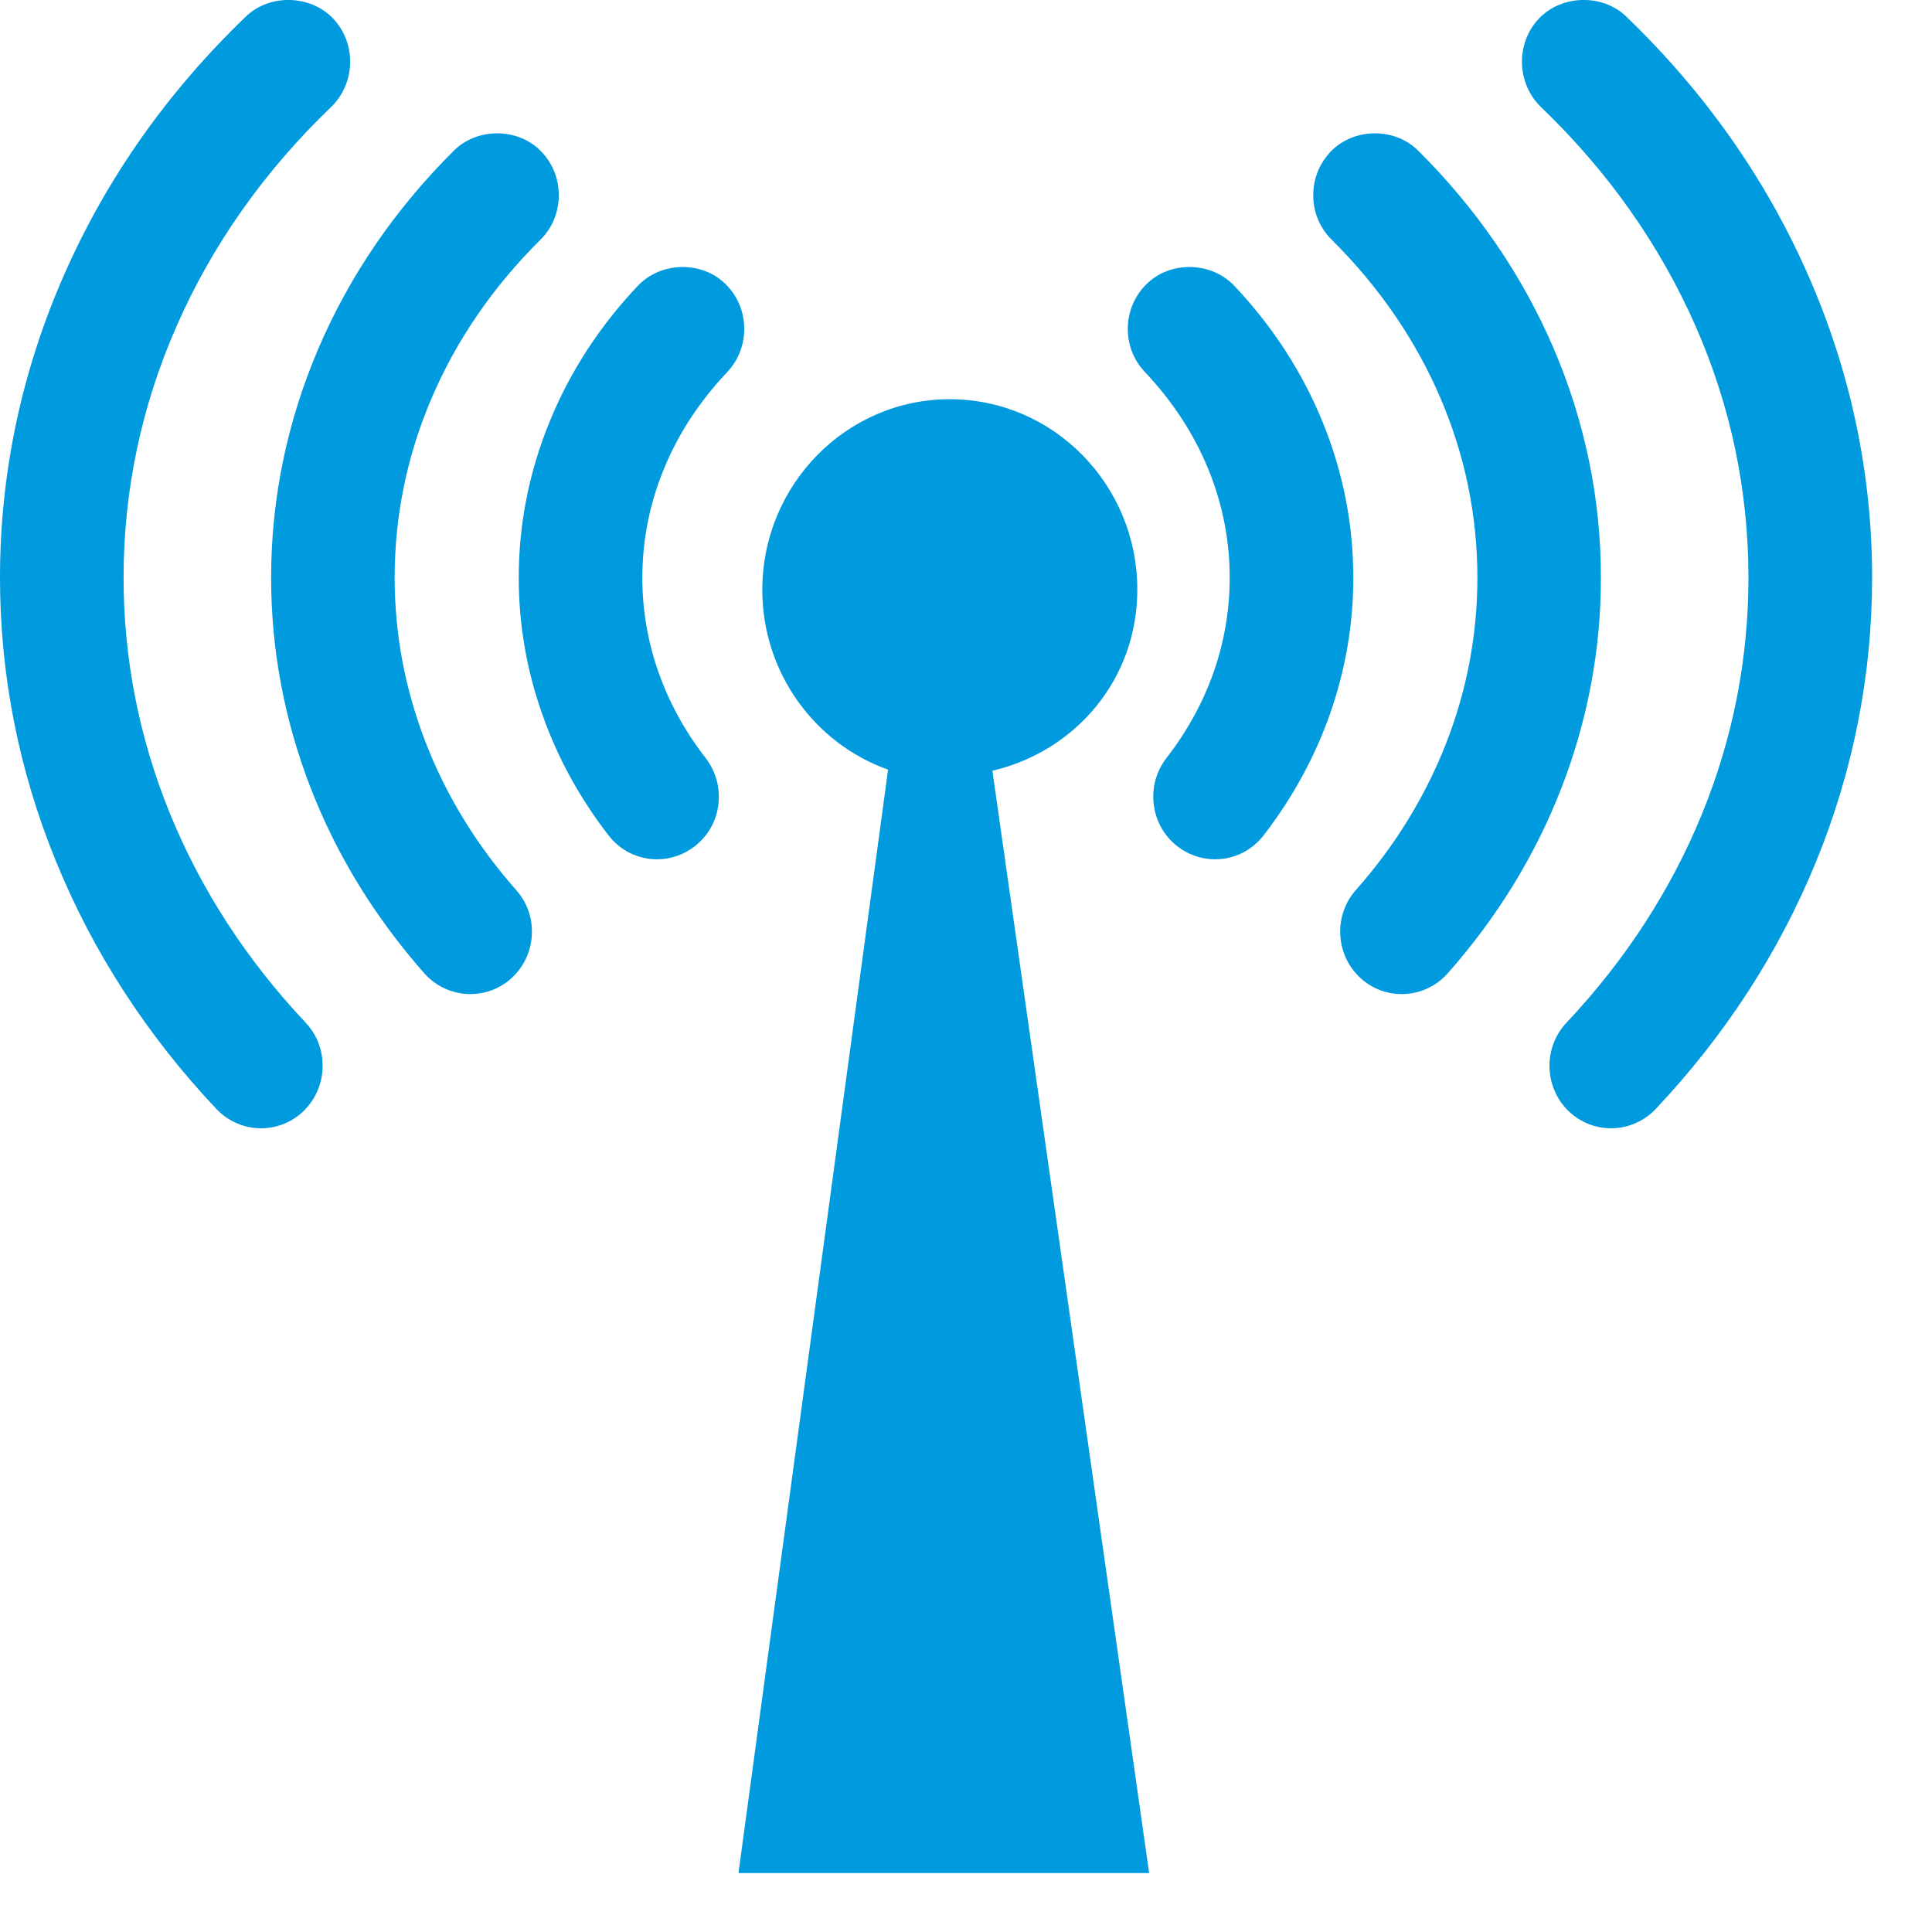 <?xml version="1.0" encoding="UTF-8" standalone="no"?>
<svg width="30px" height="30px" viewBox="0 0 30 30" version="1.1" xmlns="http://www.w3.org/2000/svg" xmlns:xlink="http://www.w3.org/1999/xlink">
    <!-- Generator: Sketch 44.1 (41455) - http://www.bohemiancoding.com/sketch -->
    <title>Group 11</title>
    <desc>Created with Sketch.</desc>
    <defs></defs>
    <g id="Symbols" stroke="none" stroke-width="1" fill="none" fill-rule="evenodd">
        <g id="Group-11" fill="#009ADE">
            <path d="M20.533,6.542 C20.217,5.77 19.755,5.06 19.162,4.434 C18.805,4.061 18.174,4.049 17.808,4.407 C17.623,4.587 17.517,4.829 17.513,5.088 C17.507,5.348 17.603,5.594 17.781,5.78 C18.209,6.233 18.54,6.74 18.763,7.286 C18.983,7.823 19.095,8.39 19.095,8.971 C19.095,9.469 19.011,9.961 18.848,10.43 C18.682,10.904 18.435,11.356 18.113,11.77 C17.955,11.975 17.884,12.231 17.915,12.488 C17.945,12.745 18.073,12.975 18.274,13.135 C18.443,13.269 18.652,13.343 18.867,13.343 C19.163,13.343 19.437,13.209 19.621,12.971 C20.072,12.388 20.419,11.751 20.656,11.075 C20.894,10.395 21.014,9.686 21.014,8.971 C21.014,8.137 20.853,7.321 20.533,6.542" id="Fill-10"></path>
            <path d="M24.859,8.971 C24.859,7.743 24.611,6.544 24.122,5.403 C23.636,4.273 22.929,3.241 22.021,2.339 C21.658,1.977 21.025,1.981 20.667,2.35 C20.488,2.536 20.39,2.778 20.392,3.04 C20.394,3.299 20.496,3.543 20.679,3.723 C21.412,4.45 21.979,5.276 22.366,6.178 C22.748,7.067 22.941,8.008 22.941,8.971 C22.941,9.846 22.78,10.707 22.461,11.527 C22.14,12.355 21.666,13.13 21.052,13.823 C20.702,14.219 20.736,14.834 21.129,15.19 C21.304,15.35 21.531,15.436 21.767,15.436 C22.039,15.436 22.298,15.319 22.48,15.114 C23.25,14.243 23.843,13.275 24.246,12.235 C24.653,11.186 24.859,10.088 24.859,8.971" id="Fill-11"></path>
            <path d="M28.078,4.275 C27.421,2.778 26.47,1.428 25.251,0.256 C24.882,-0.099 24.249,-0.083 23.895,0.289 C23.533,0.676 23.547,1.292 23.929,1.663 C24.968,2.66 25.775,3.805 26.329,5.064 C26.875,6.305 27.15,7.619 27.15,8.971 C27.15,10.231 26.908,11.464 26.431,12.633 C25.949,13.815 25.24,14.908 24.323,15.882 C23.96,16.268 23.975,16.883 24.357,17.254 C24.536,17.425 24.77,17.52 25.017,17.52 C25.279,17.52 25.531,17.41 25.711,17.219 C26.791,16.073 27.629,14.779 28.203,13.372 C28.778,11.962 29.07,10.481 29.07,8.971 C29.07,7.354 28.736,5.772 28.078,4.275" id="Fill-12"></path>
            <path d="M11.29,5.78 C11.466,5.594 11.562,5.348 11.556,5.088 C11.552,4.829 11.447,4.587 11.262,4.407 C10.896,4.049 10.265,4.061 9.908,4.434 C9.314,5.06 8.853,5.77 8.537,6.542 C8.217,7.321 8.055,8.137 8.055,8.971 C8.055,9.686 8.175,10.395 8.415,11.075 C8.65,11.751 8.998,12.388 9.449,12.971 C9.632,13.209 9.908,13.343 10.204,13.343 C10.417,13.343 10.627,13.269 10.795,13.135 C10.998,12.975 11.125,12.745 11.156,12.488 C11.185,12.231 11.115,11.975 10.957,11.77 C10.634,11.356 10.388,10.904 10.222,10.43 C10.058,9.961 9.974,9.469 9.974,8.971 C9.974,8.39 10.087,7.823 10.307,7.286 C10.53,6.74 10.861,6.233 11.29,5.78" id="Fill-13"></path>
            <path d="M6.609,11.527 C6.291,10.707 6.128,9.846 6.128,8.971 C6.128,8.008 6.322,7.067 6.704,6.178 C7.09,5.276 7.658,4.45 8.391,3.723 C8.574,3.543 8.675,3.299 8.677,3.04 C8.679,2.778 8.582,2.536 8.402,2.35 C8.045,1.981 7.412,1.977 7.048,2.339 C6.14,3.241 5.433,4.273 4.948,5.403 C4.459,6.544 4.21,7.743 4.21,8.971 C4.21,10.088 4.417,11.186 4.824,12.235 C5.226,13.275 5.821,14.243 6.589,15.114 C6.771,15.319 7.031,15.436 7.303,15.436 C7.539,15.436 7.765,15.35 7.941,15.19 C8.334,14.834 8.369,14.219 8.017,13.823 C7.404,13.13 6.929,12.355 6.609,11.527" id="Fill-14"></path>
            <path d="M2.639,12.633 C2.162,11.464 1.919,10.231 1.919,8.971 C1.919,7.619 2.196,6.305 2.742,5.064 C3.294,3.805 4.101,2.66 5.14,1.663 C5.523,1.292 5.538,0.676 5.174,0.289 C4.821,-0.083 4.187,-0.099 3.819,0.256 C2.599,1.428 1.648,2.778 0.992,4.275 C0.334,5.772 0,7.354 0,8.971 C0,10.481 0.292,11.962 0.868,13.372 C1.441,14.779 2.279,16.073 3.359,17.219 C3.539,17.41 3.791,17.52 4.052,17.52 C4.3,17.52 4.535,17.425 4.712,17.254 C5.095,16.883 5.11,16.268 4.748,15.882 C3.83,14.908 3.121,13.815 2.639,12.633" id="Fill-15"></path>
            <path d="M13.79,11.951 L11.467,29.085 L17.844,29.085 L15.41,11.968 C16.699,11.665 17.66,10.552 17.66,9.155 C17.66,7.526 16.357,6.199 14.748,6.199 C13.14,6.199 11.837,7.53 11.837,9.159 C11.837,10.446 12.654,11.548 13.79,11.951" id="Fill-16"></path>
        </g>
    </g>
</svg>